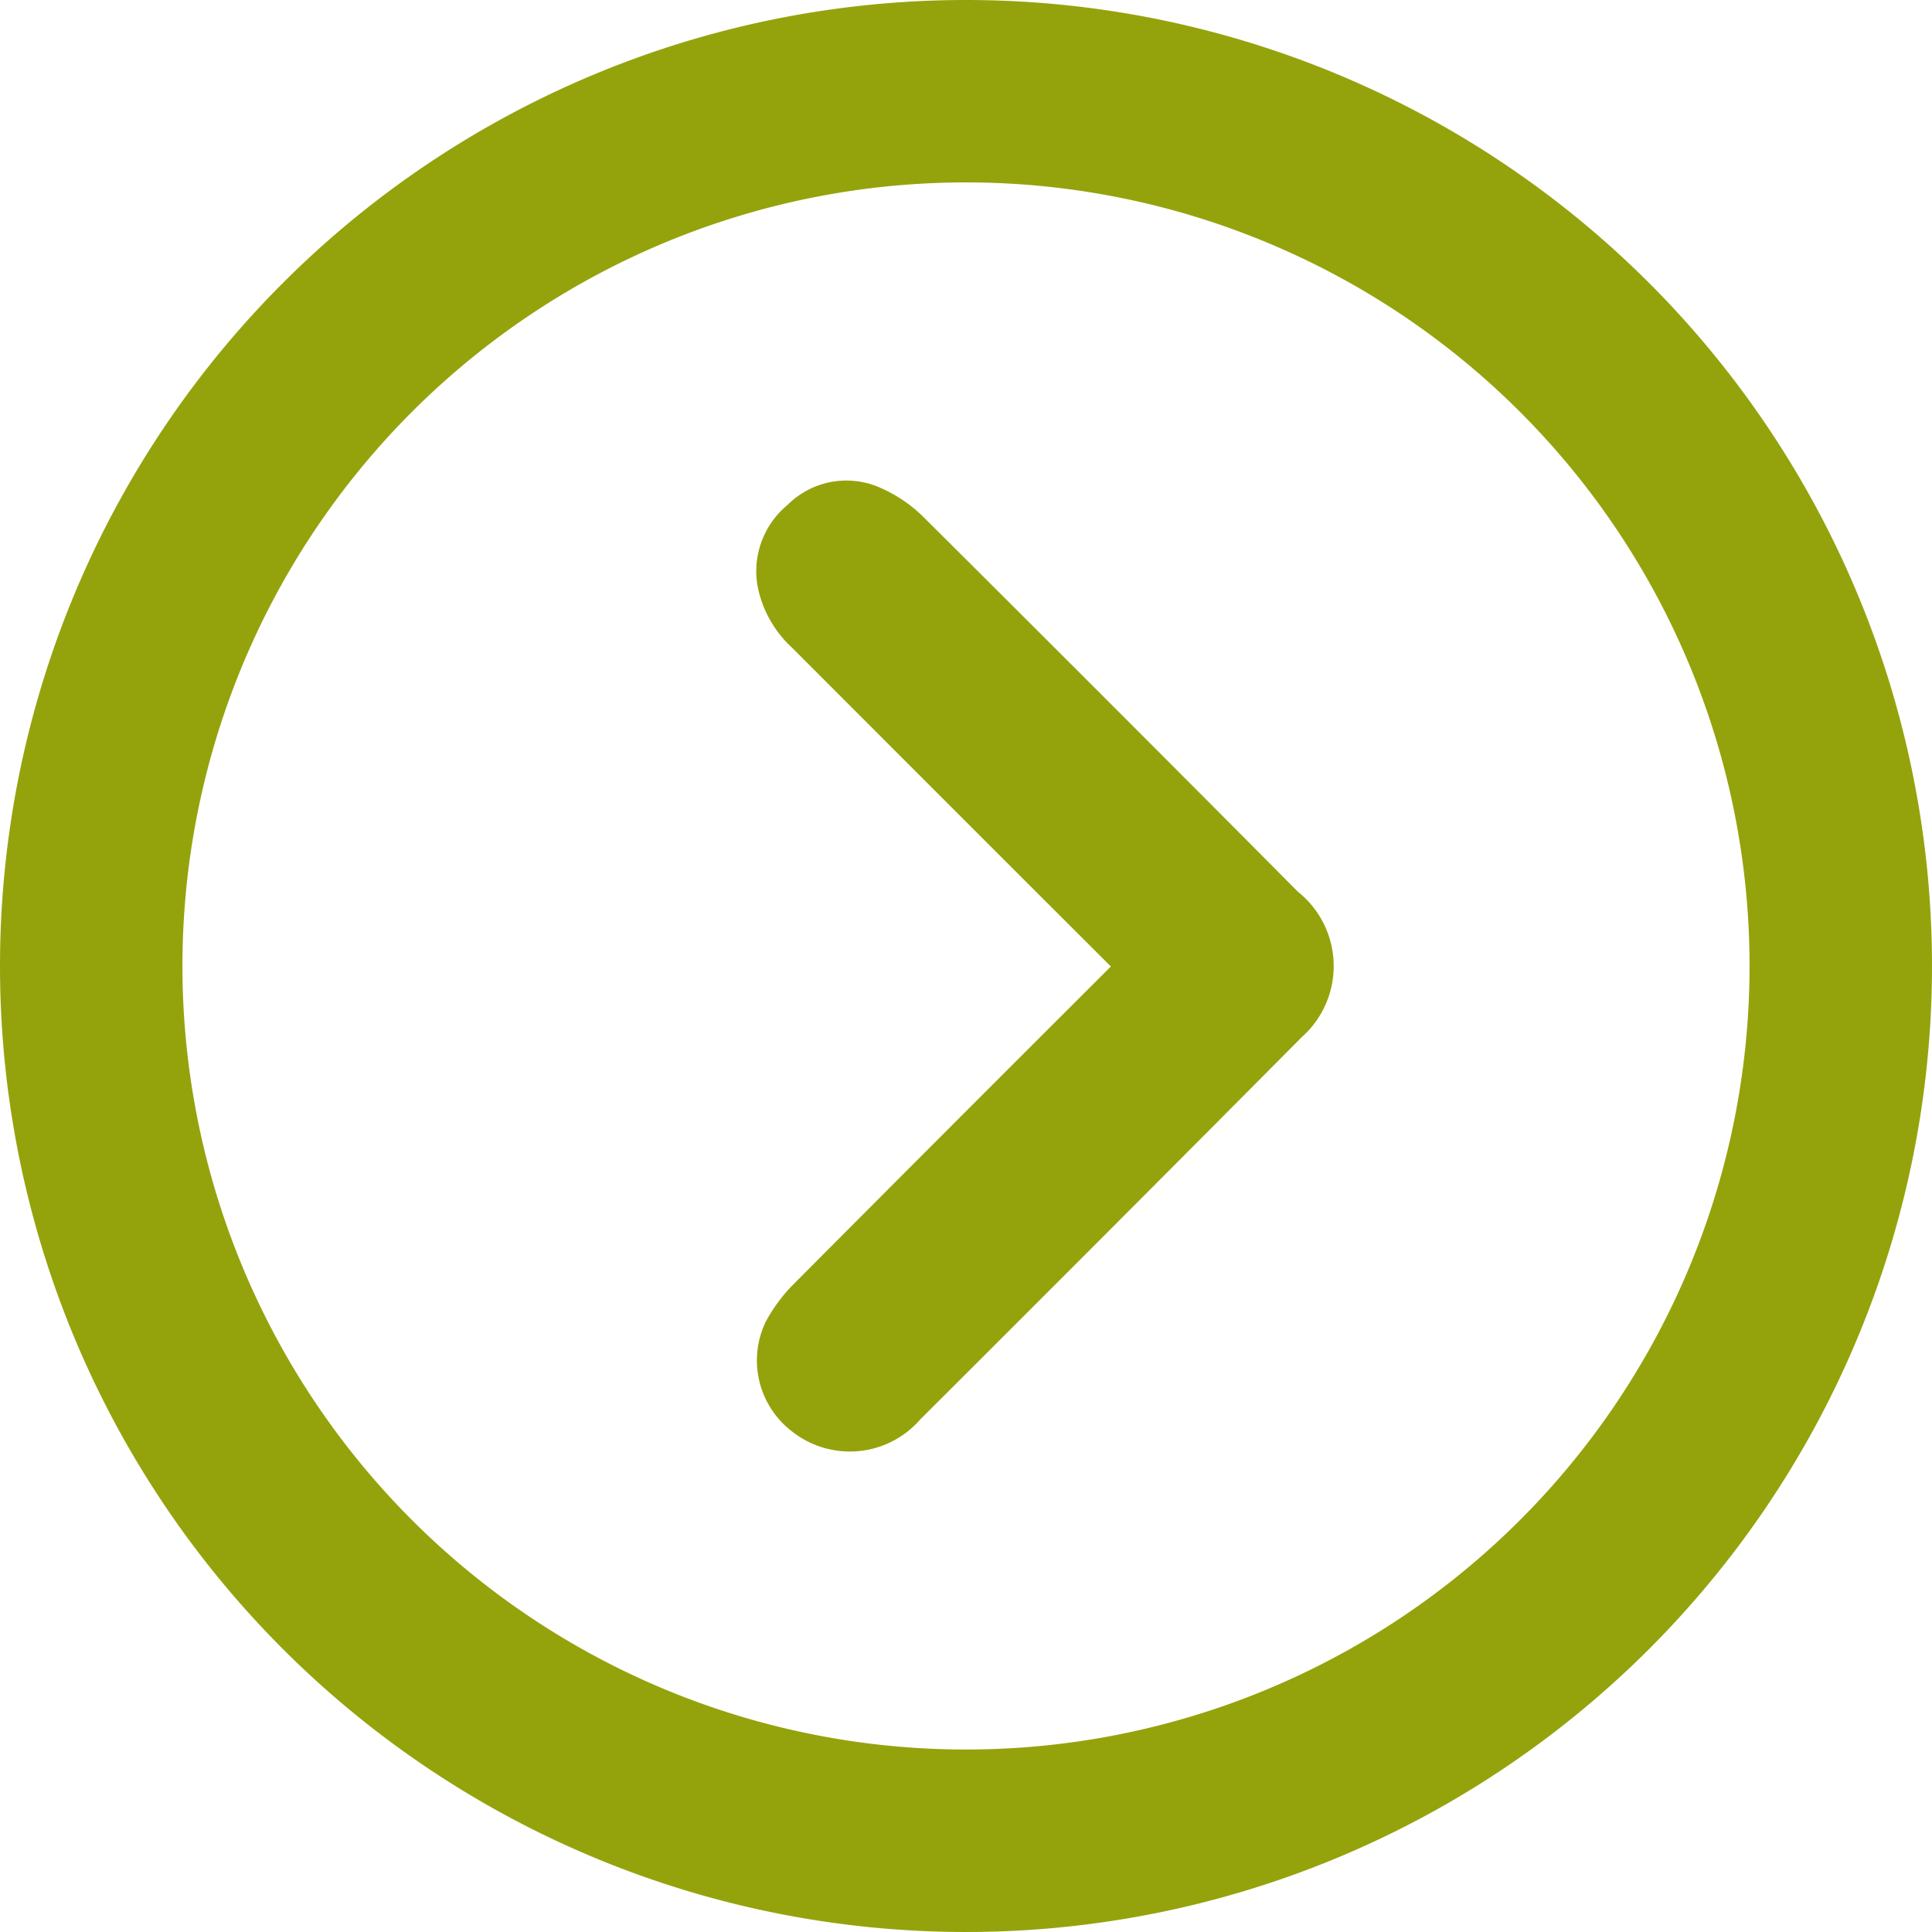 <svg id="Group_54" data-name="Group 54" xmlns="http://www.w3.org/2000/svg" xmlns:xlink="http://www.w3.org/1999/xlink" width="49.464" height="49.464" viewBox="0 0 49.464 49.464">
  <defs>
    <clipPath id="clip-path">
      <rect id="Rectangle_39" data-name="Rectangle 39" width="49.464" height="49.464" fill="#94a30c"/>
    </clipPath>
  </defs>
  <g id="Group_42" data-name="Group 42" clip-path="url(#clip-path)">
    <path id="Path_11" data-name="Path 11" d="M61.546,45.774c-2.6-2.593-5.559-5.554-8.152-8.151a2.9,2.9,0,0,1-.889-1.572,2.2,2.2,0,0,1,.763-2.09,2.133,2.133,0,0,1,2.427-.418,3.626,3.626,0,0,1,1.038.709q4.818,4.792,9.606,9.613a2.433,2.433,0,0,1,.1,3.717q-4.875,4.908-9.773,9.793a2.388,2.388,0,0,1-3.288.3,2.286,2.286,0,0,1-.659-2.818,4.166,4.166,0,0,1,.675-.916c2.6-2.614,5.55-5.565,8.157-8.167" transform="translate(-33.107 -21.032)" fill="#94a30c"/>
    <path id="Path_12" data-name="Path 12" d="M0,24.732A24.732,24.732,0,1,0,24.732,0,24.732,24.732,0,0,0,0,24.732m44.793,0A20.061,20.061,0,1,1,24.732,4.67,20.062,20.062,0,0,1,44.793,24.732" fill="#94a30c"/>
  </g>
</svg>
